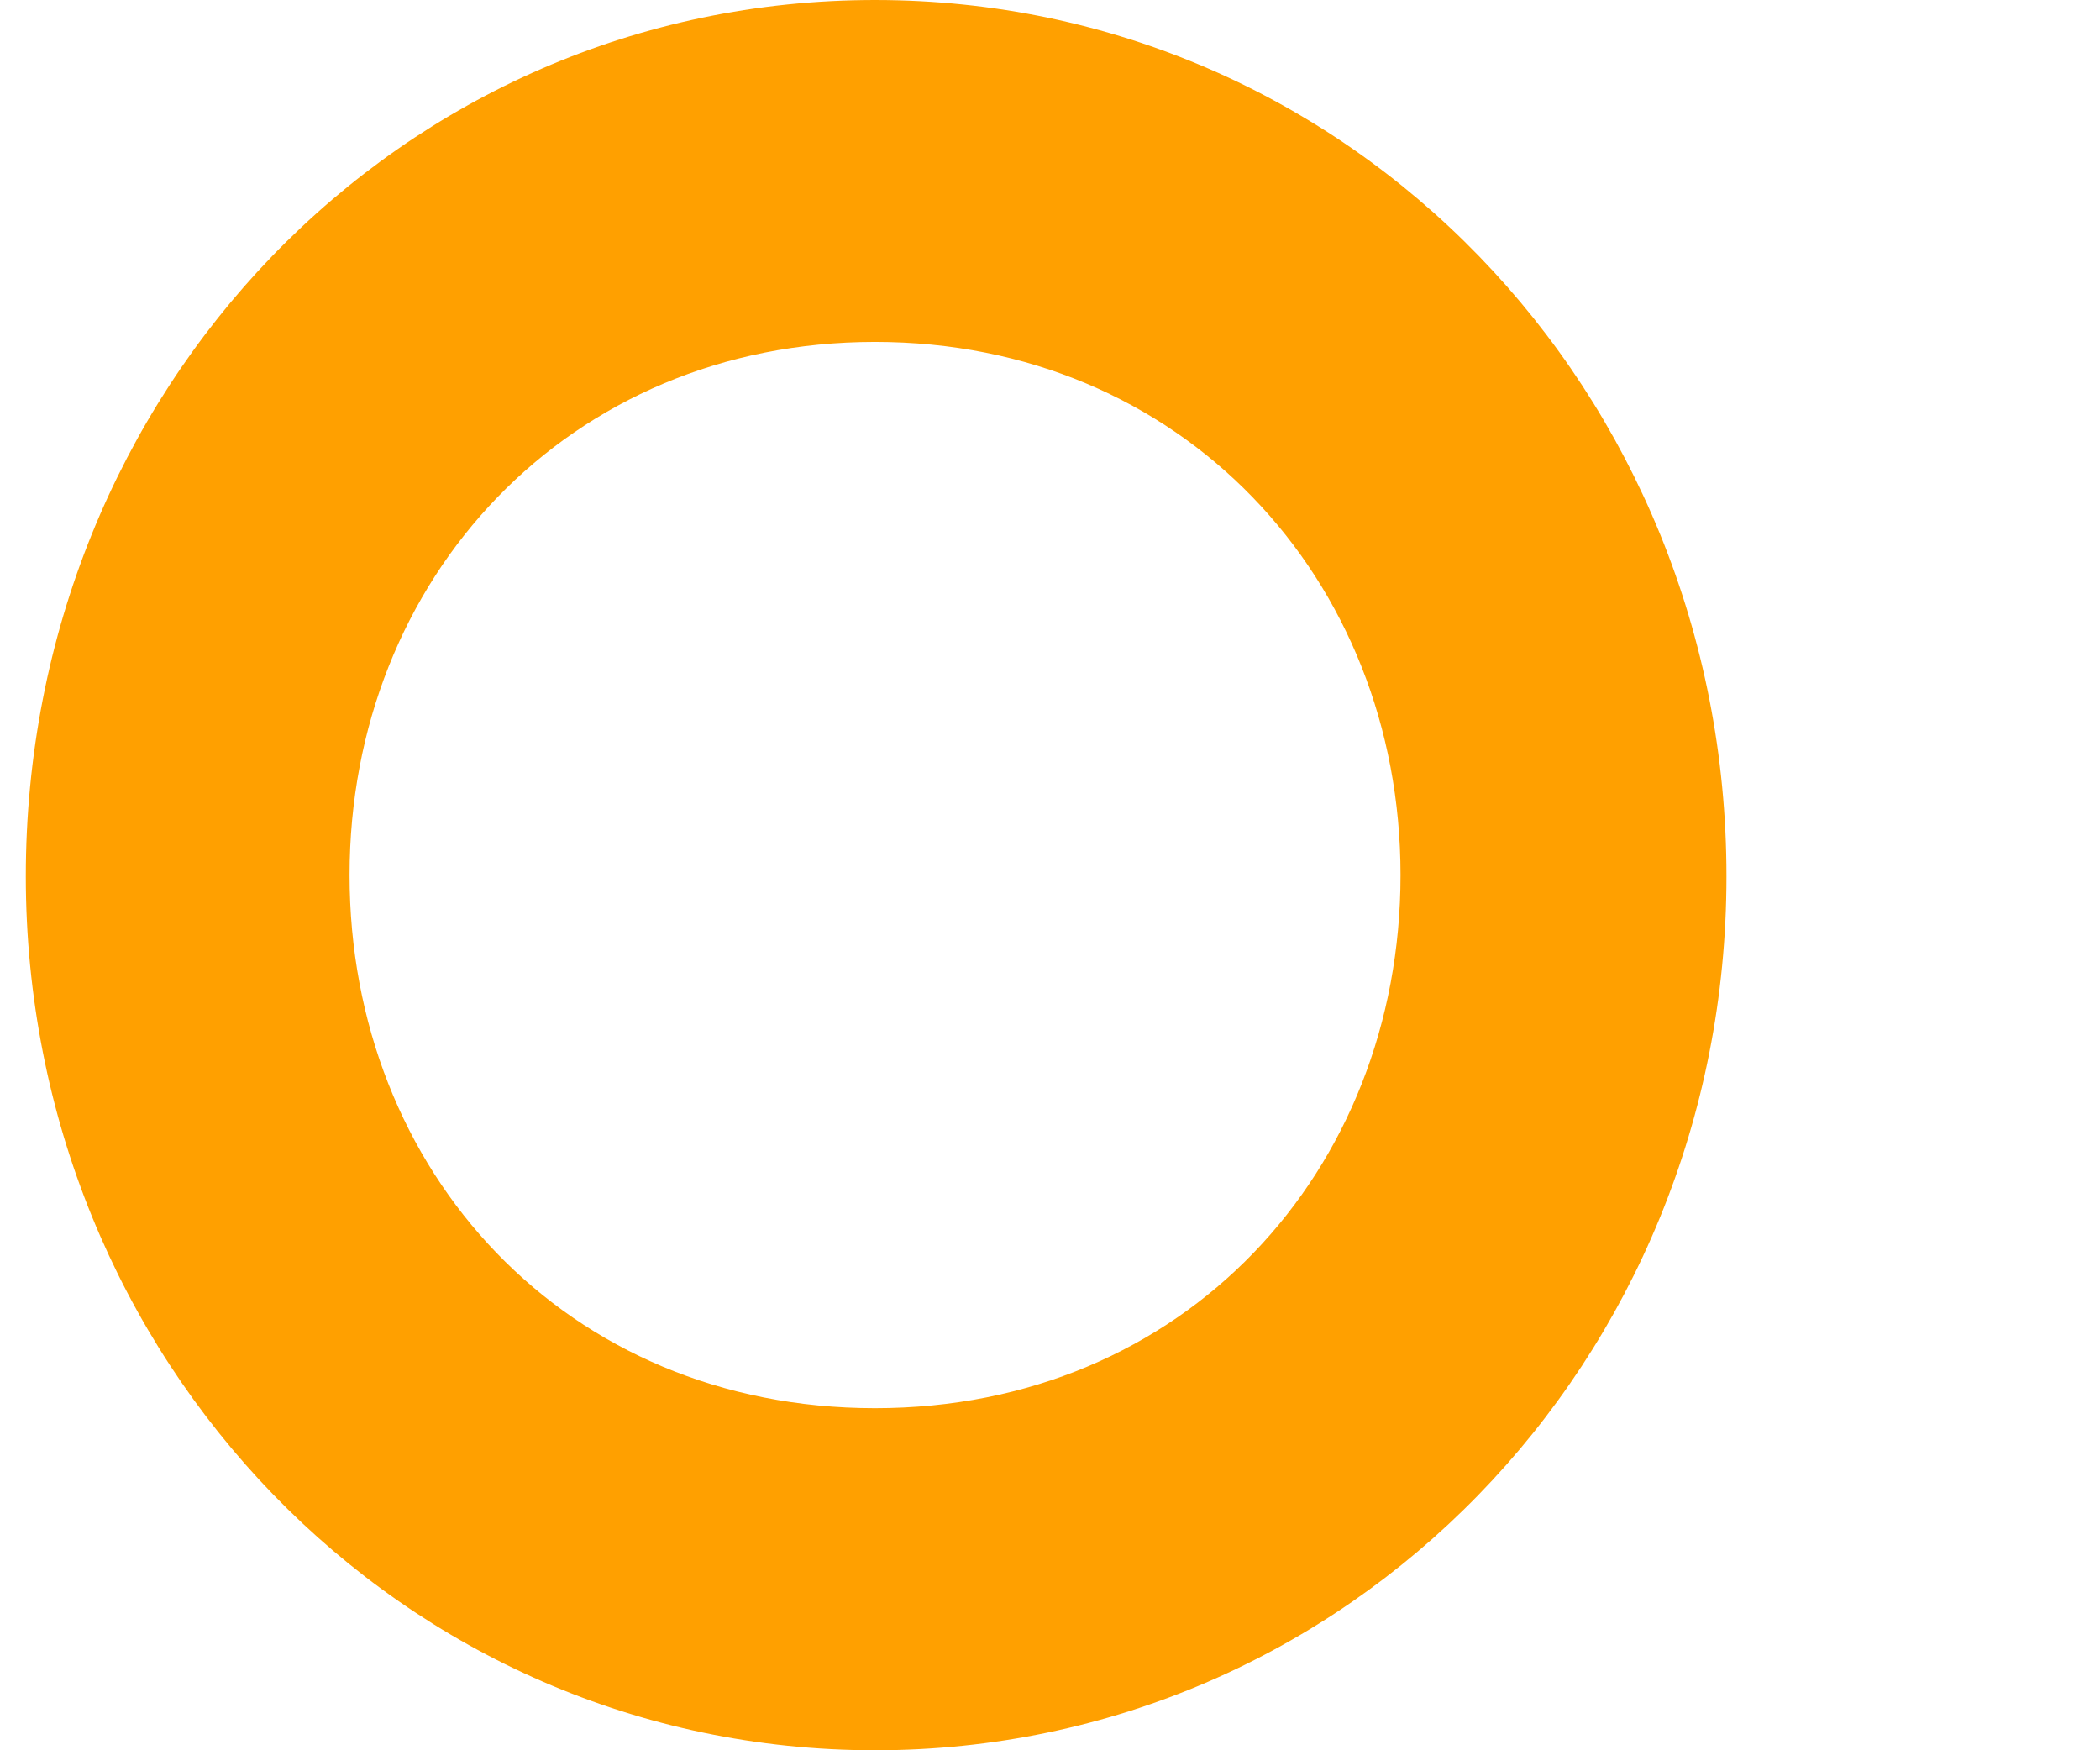 <svg width="24" height="20" viewBox="0 0 24 20" fill="none" xmlns="http://www.w3.org/2000/svg">
<g clip-path="url(#clip0_438_8222)">
<path d="M0.295 10.013C0.295 4.468 4.566 0 10 0C15.435 0 19.731 4.47 19.731 10.013C19.731 15.557 15.406 20 10 20C4.594 20 0.295 15.53 0.295 10.013ZM16.006 9.999C16.006 6.611 13.502 3.907 10 3.907C6.499 3.907 3.995 6.611 3.995 9.999C3.995 13.387 6.47 16.091 10 16.091C13.53 16.091 16.006 13.387 16.006 9.999Z" fill="#FFA000"/>
</g>
<defs>
<clipPath id="clip0_438_8222">
<rect width="23" height="20" fill="white" transform="translate(0.295)"/>
</clipPath>
</defs>
</svg>
